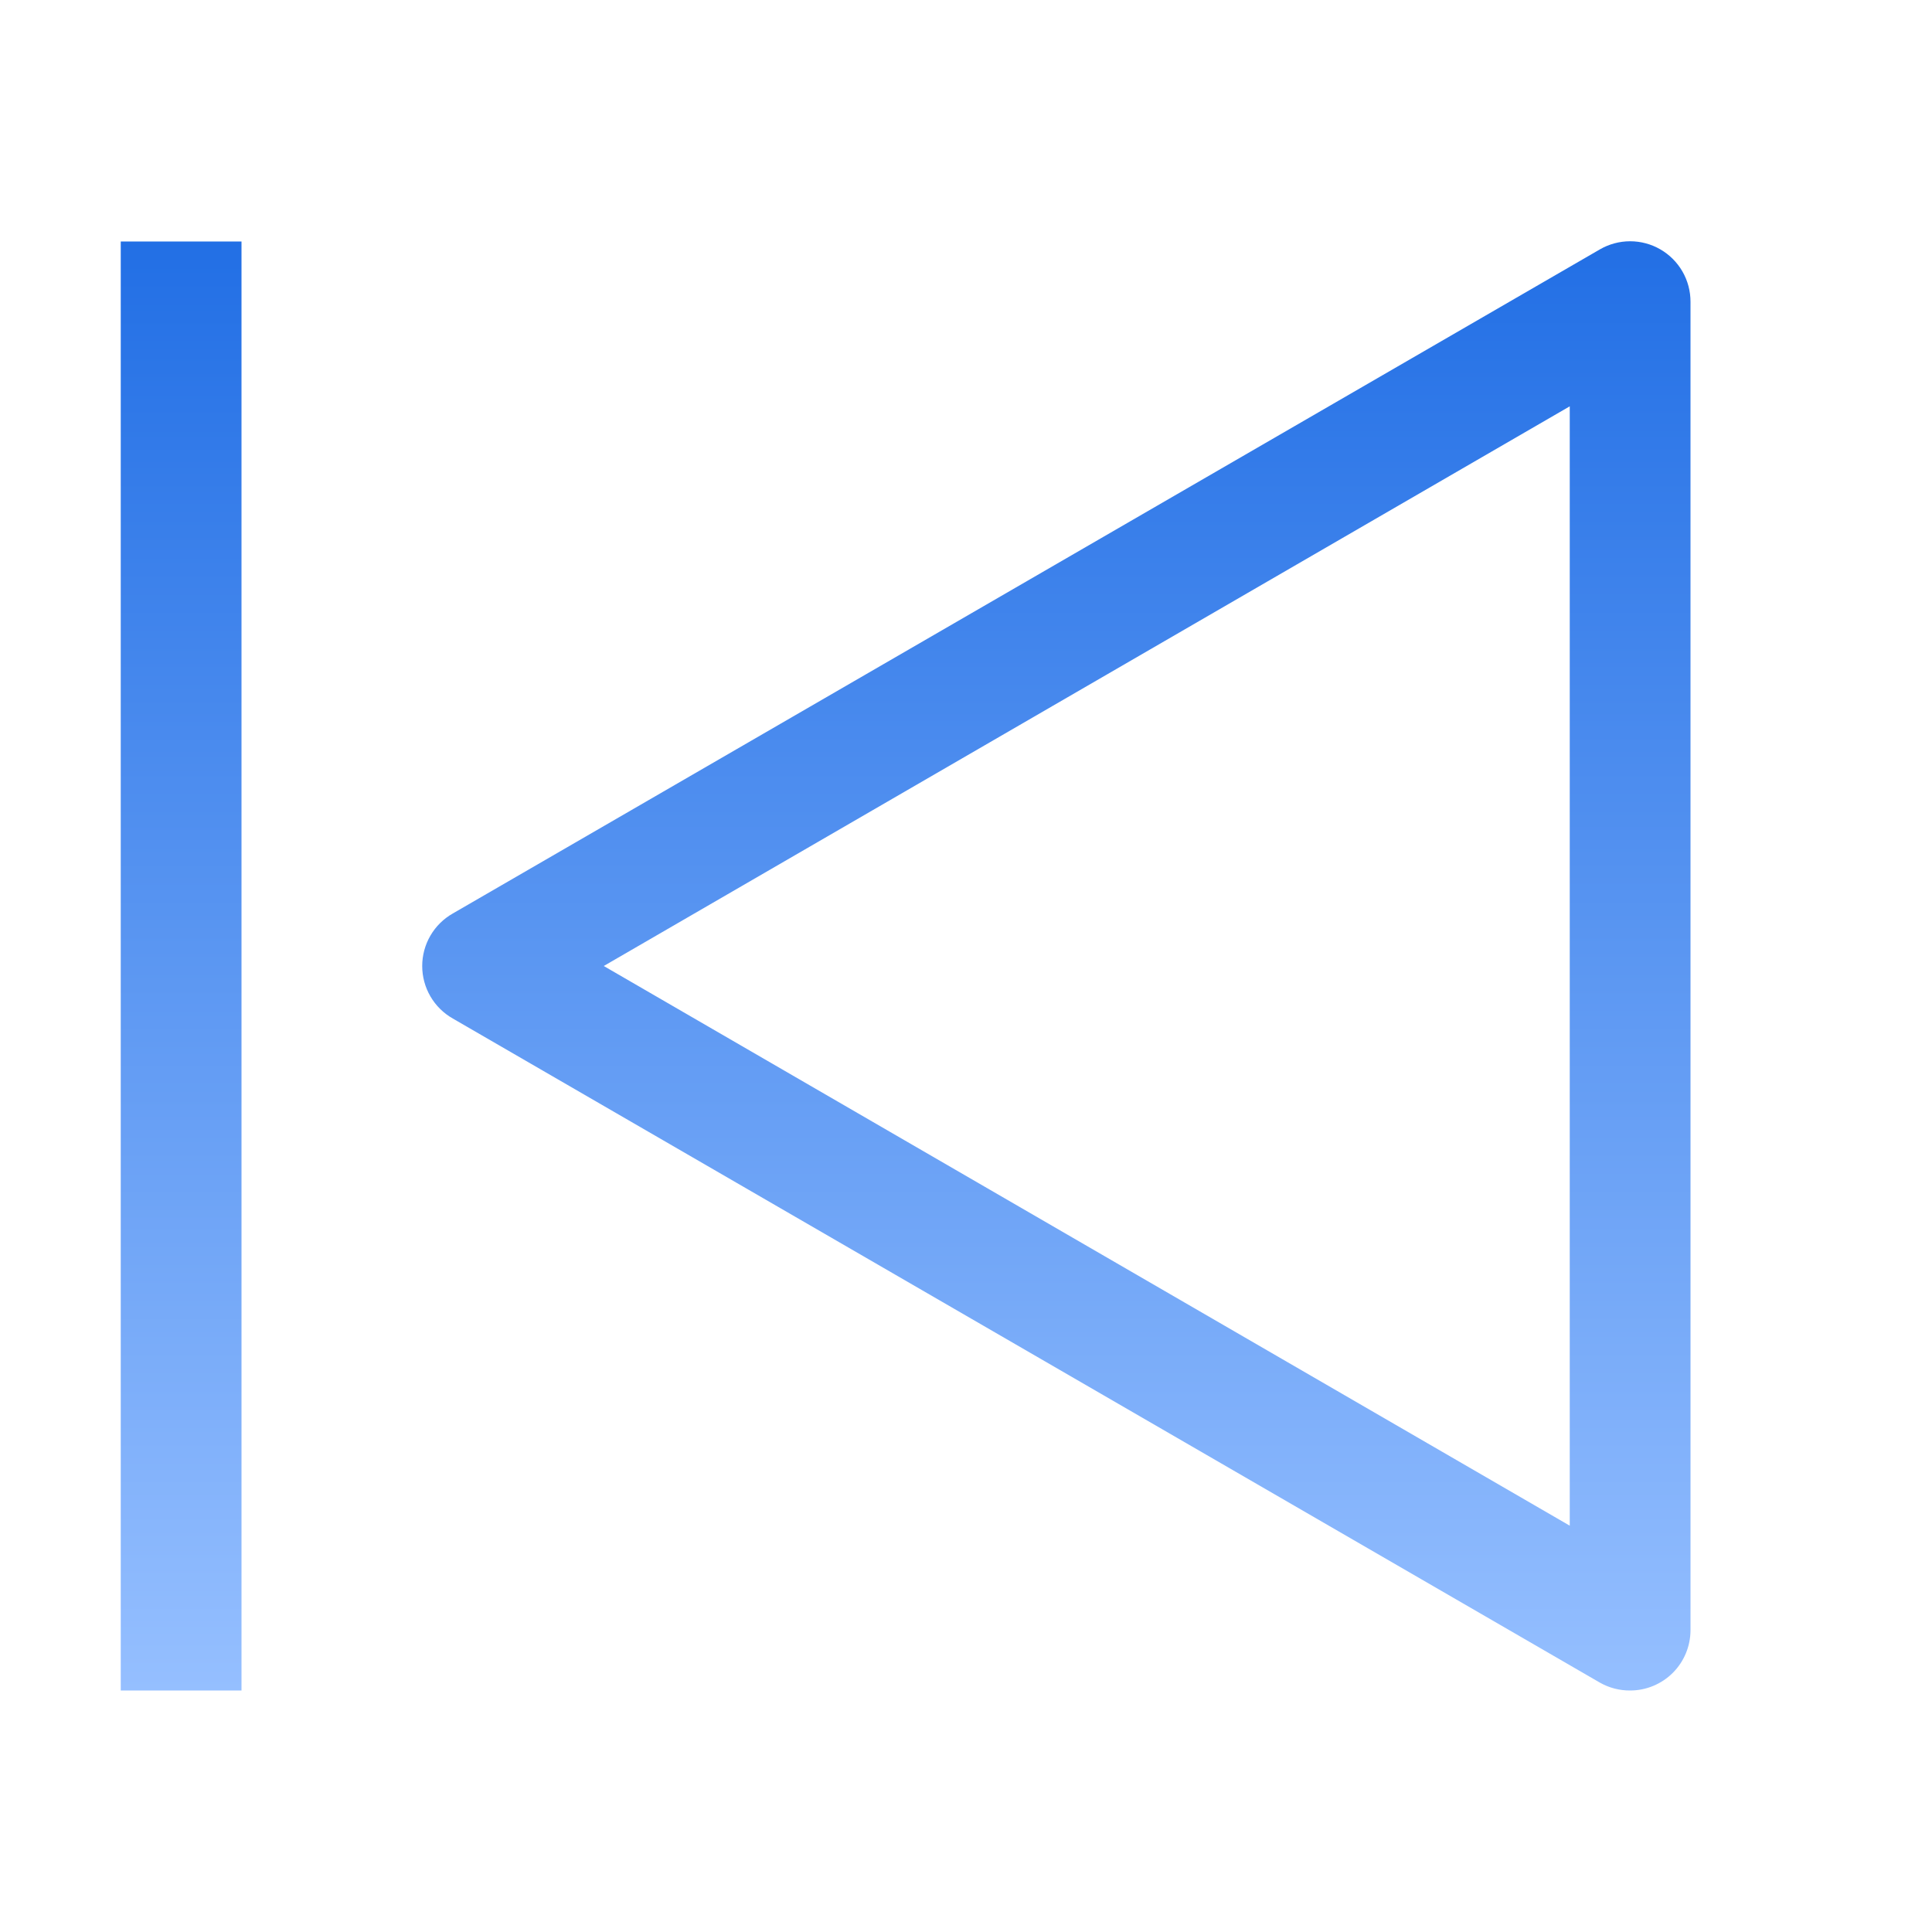 <?xml version="1.0" encoding="UTF-8"?> <svg xmlns="http://www.w3.org/2000/svg" width="1376" height="1376" viewBox="0 0 1376 1376" fill="none"> <path d="M1161 1204C1153.47 1204.05 1146.06 1202.13 1139.5 1198.41L322.504 725.413C315.886 721.663 310.382 716.224 306.552 709.652C302.723 703.08 300.705 695.609 300.705 688.003C300.705 680.396 302.723 672.926 306.552 666.354C310.382 659.782 315.886 654.343 322.504 650.593L1139.5 177.593C1146.04 173.819 1153.46 171.832 1161 171.832C1168.55 171.832 1175.97 173.819 1182.5 177.593C1189.07 181.381 1194.51 186.837 1198.29 193.406C1202.06 199.975 1204.03 207.426 1204 215.003V1161C1204 1172.41 1199.47 1183.34 1191.41 1191.41C1183.35 1199.47 1172.41 1204 1161 1204ZM430.004 688.003L1118 1086.61V289.393L430.004 688.003Z" fill="url(#paint0_linear_229_45)"></path> <path d="M172 172H86V1204H172V172Z" fill="url(#paint1_linear_229_45)"></path> <defs> <linearGradient id="paint0_linear_229_45" x1="752.355" y1="171.832" x2="752.355" y2="1204" gradientUnits="userSpaceOnUse"> <stop stop-color="#226FE5"></stop> <stop offset="1" stop-color="#95BFFF"></stop> </linearGradient> <linearGradient id="paint1_linear_229_45" x1="129" y1="172" x2="129" y2="1204" gradientUnits="userSpaceOnUse"> <stop stop-color="#226FE5"></stop> <stop offset="1" stop-color="#95BFFF"></stop> </linearGradient> </defs> </svg> 